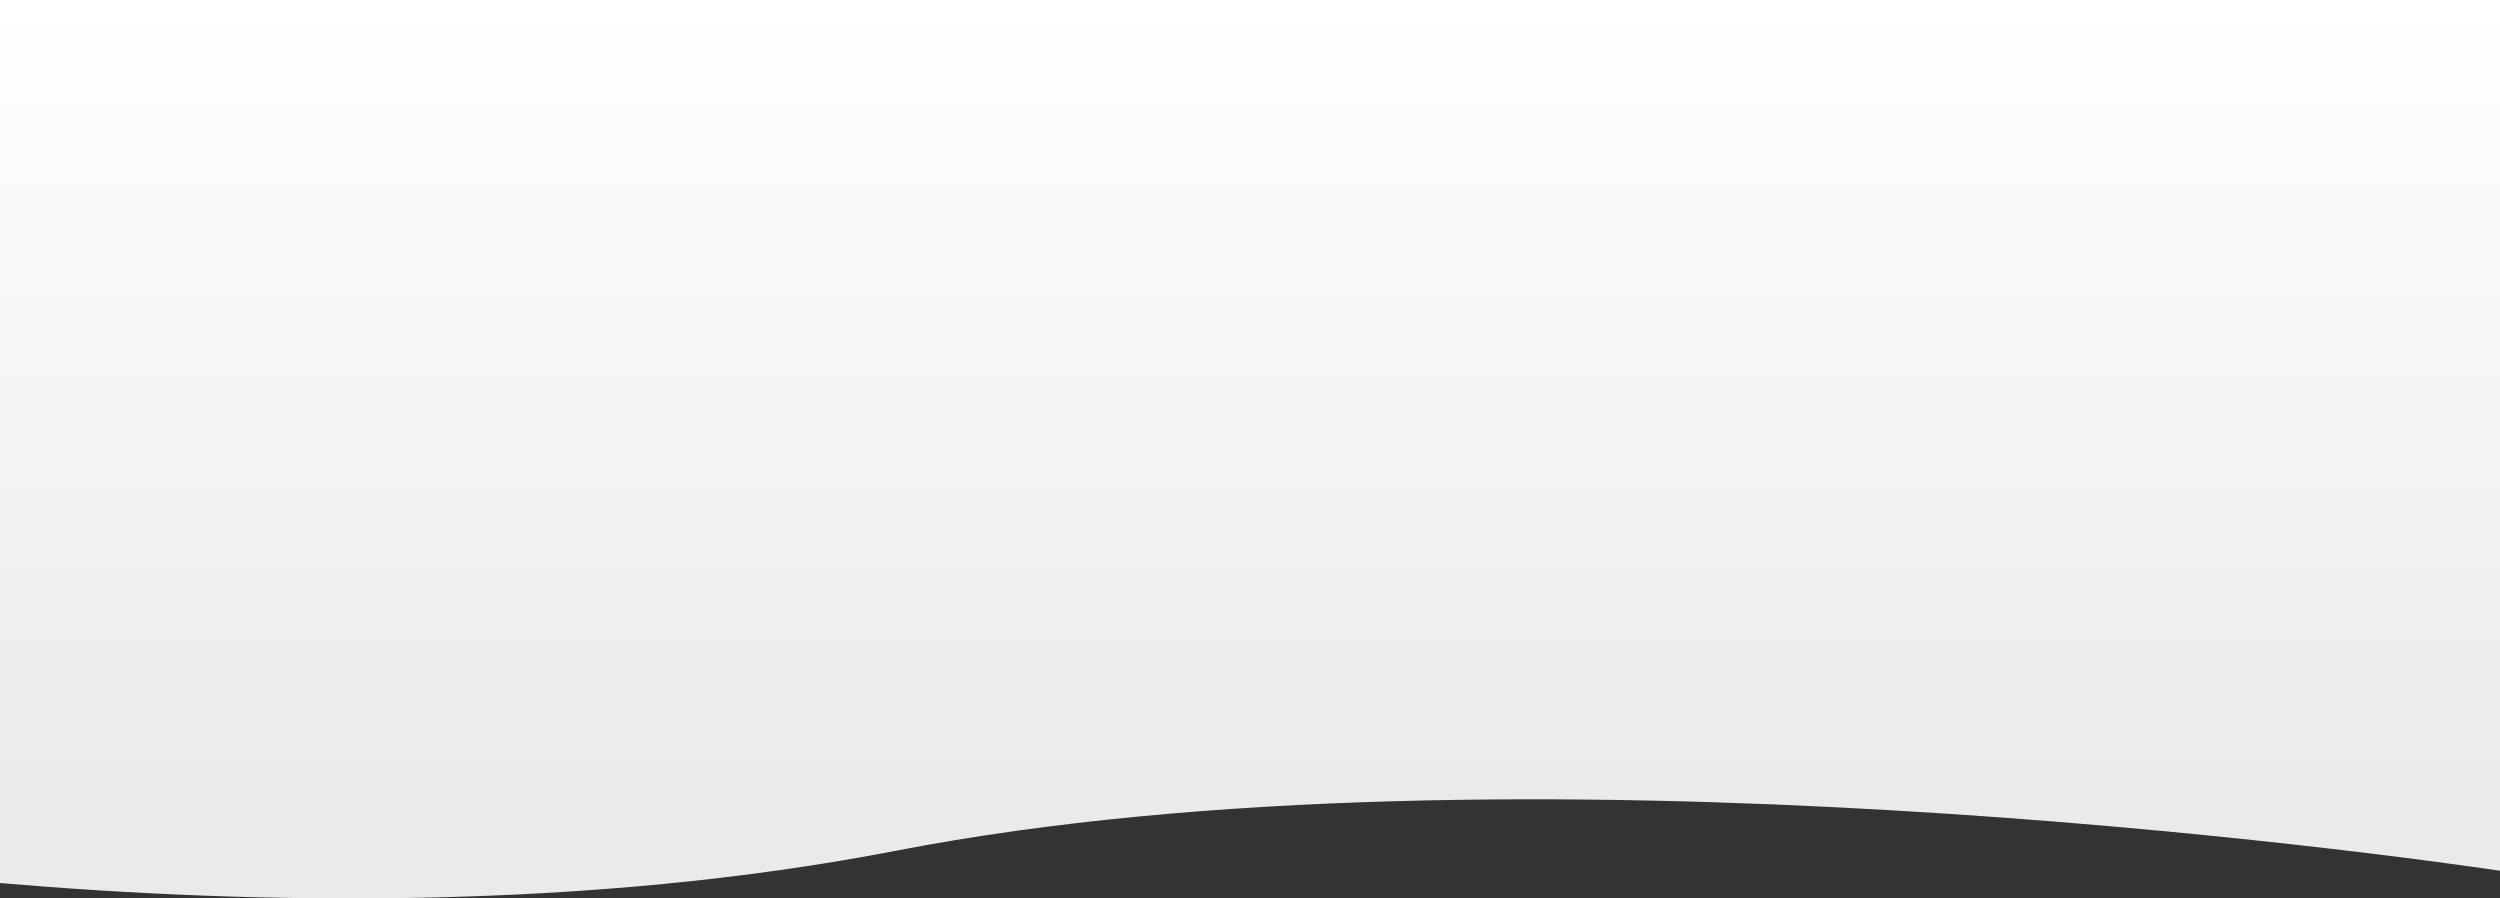 <?xml version="1.0" encoding="utf-8"?>
<!-- Generator: Adobe Illustrator 17.0.0, SVG Export Plug-In . SVG Version: 6.00 Build 0)  -->
<!DOCTYPE svg PUBLIC "-//W3C//DTD SVG 1.1//EN" "http://www.w3.org/Graphics/SVG/1.1/DTD/svg11.dtd">
<svg version="1.1" id="Layer_1" xmlns="http://www.w3.org/2000/svg" xmlns:xlink="http://www.w3.org/1999/xlink" x="0px" y="0px"
	 width="1920px" height="690px" viewBox="0 122.498 1920 690" enable-background="new 0 122.498 1920 690" xml:space="preserve">
<rect x="0" y="122.498" width="1920" height="690" fill="#333333" stroke="none"/>
<g>
	
		<linearGradient id="SVGID_1_" gradientUnits="userSpaceOnUse" x1="297.66" y1="1346.1" x2="297.66" y2="728.956" gradientTransform="matrix(1 0 0 -1 662.34 1475.036)">
		<stop  offset="0" style="stop-color:#FFFFFF"/>
		<stop  offset="1" style="stop-color:#EBEAEB"/>
	</linearGradient>
	<path fill="url(#SVGID_1_)" d="M1920,122.498v668.727c-77.3-11.416-757.82-107.212-1231.05-15.512
		C451.62,821.696,199.72,817.696,0,800.679v-678.18H1920z"/>
</g>
</svg>
